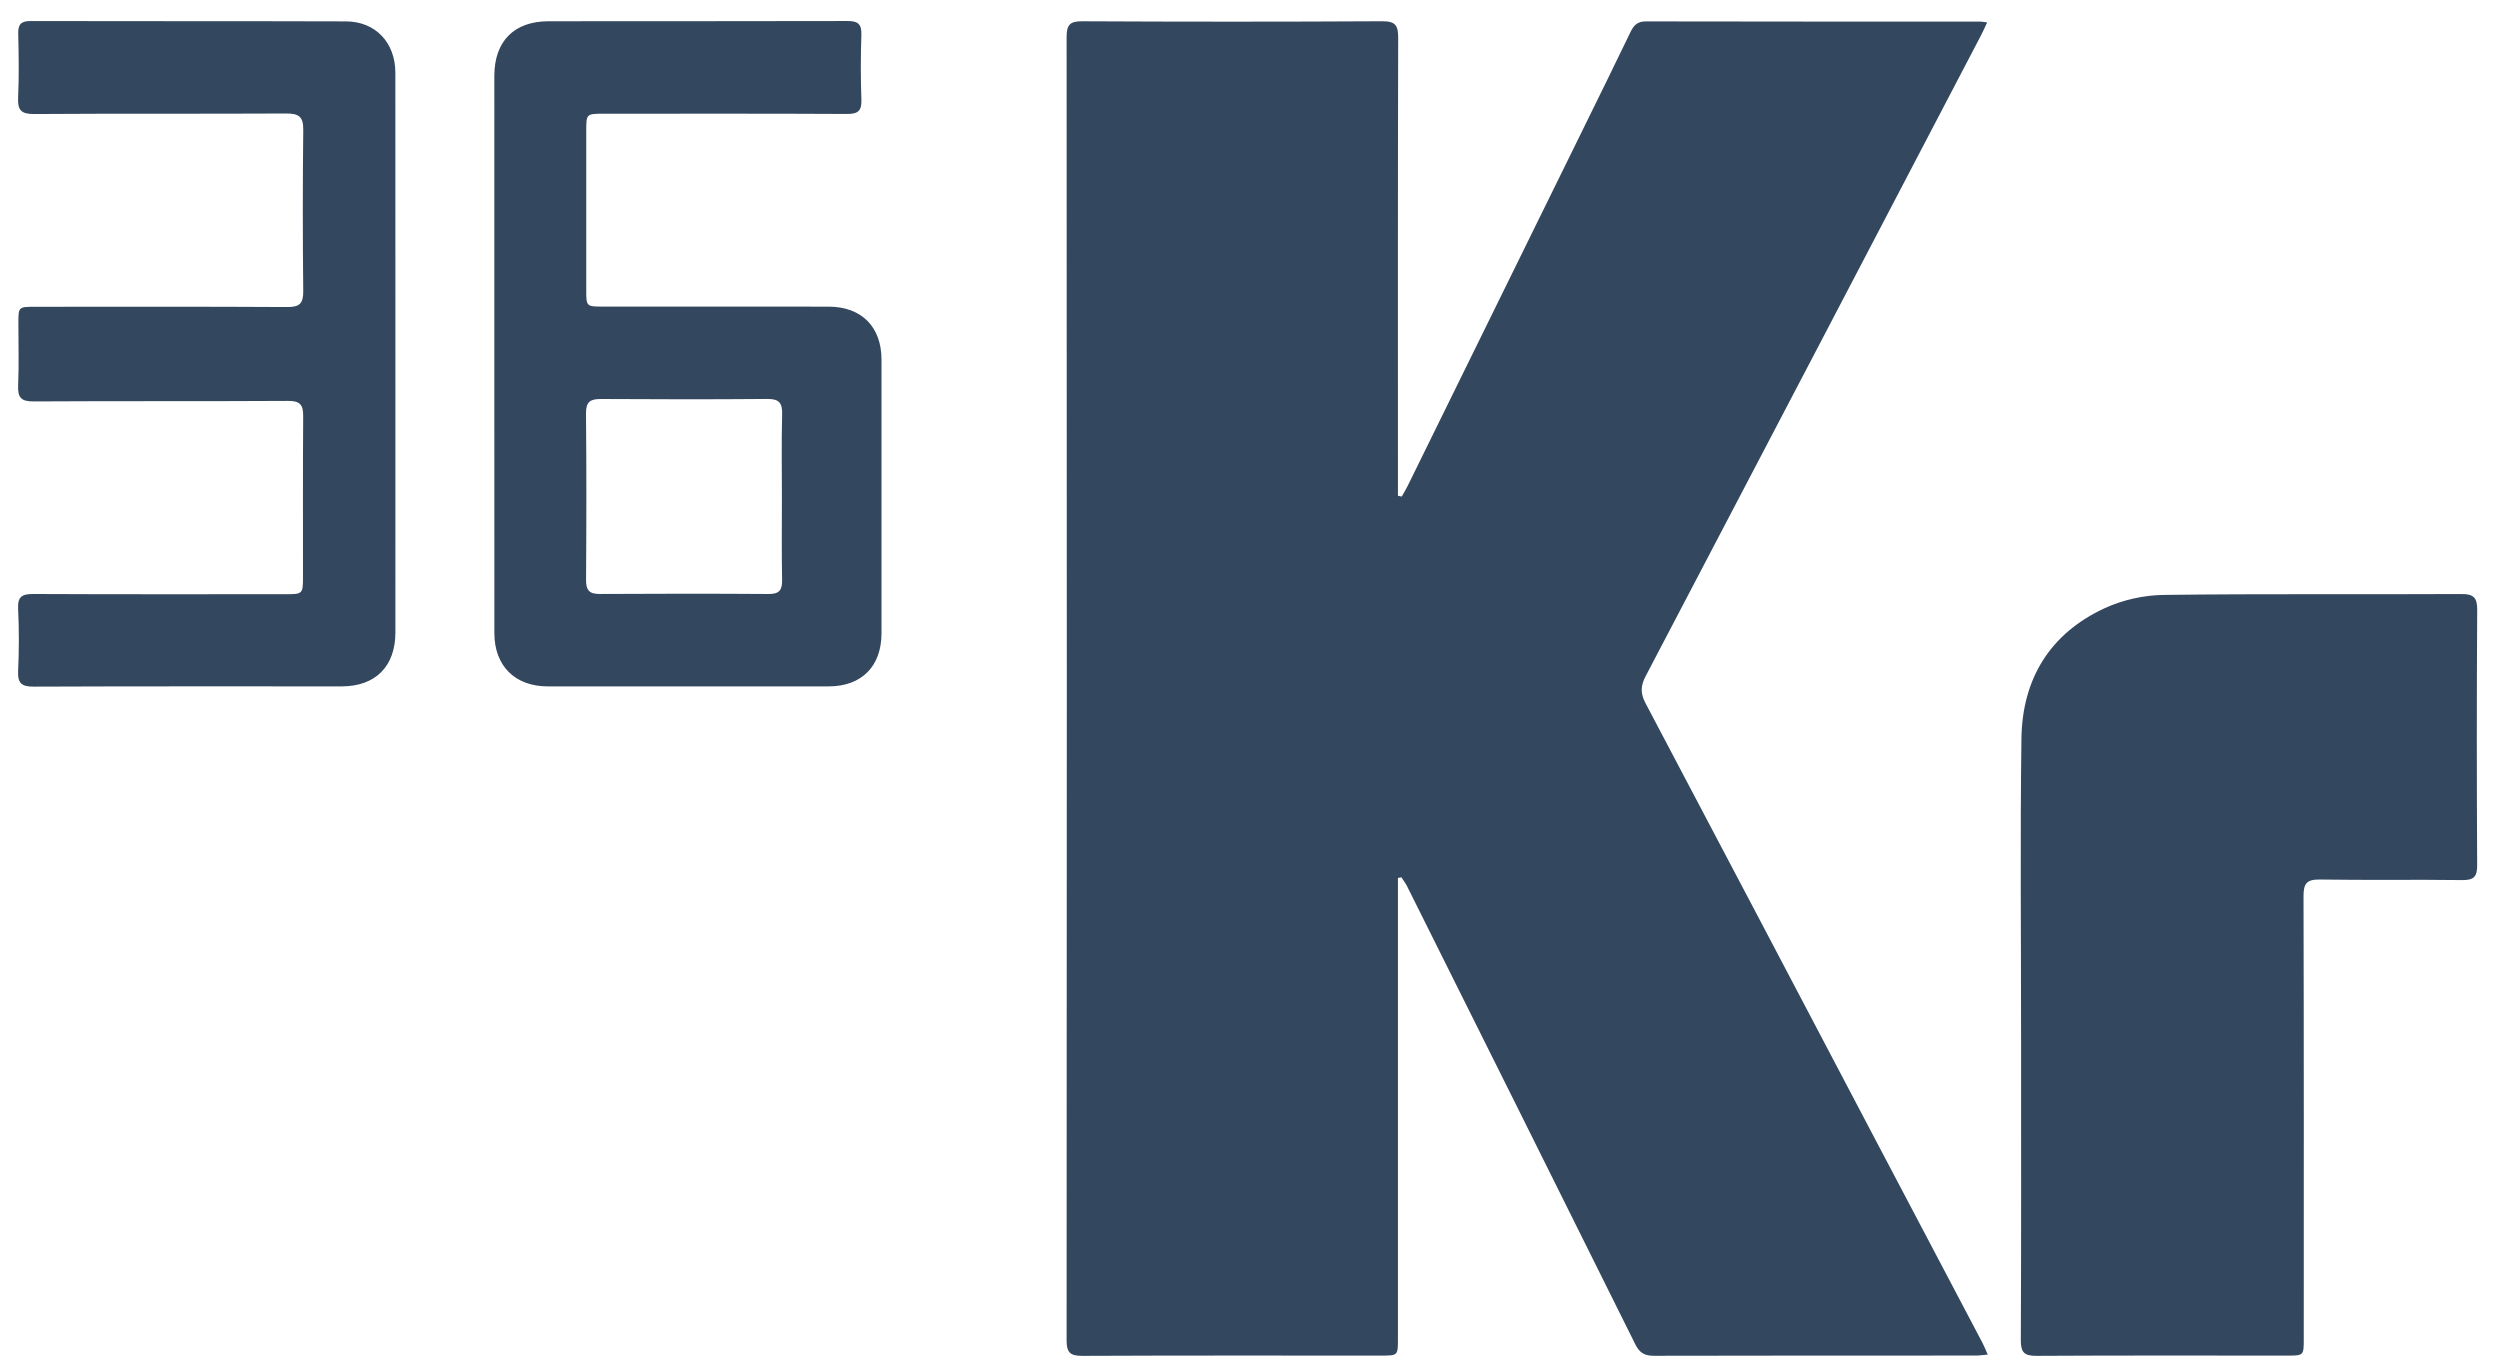 <?xml version="1.0" standalone="no"?><!DOCTYPE svg PUBLIC "-//W3C//DTD SVG 1.1//EN" "http://www.w3.org/Graphics/SVG/1.1/DTD/svg11.dtd"><svg width="365.625" height="200" viewBox="0 0 365.625 200" version="1.1" xmlns="http://www.w3.org/2000/svg" xmlns:xlink="http://www.w3.org/1999/xlink"><defs><style type="text/css"><![CDATA[
@font-face { font-family: ifont; src: url("//at.alicdn.com/t/font_1442373896_4754455.eot?#iefix") format("embedded-opentype"), url("//at.alicdn.com/t/font_1442373896_4754455.woff") format("woff"), url("//at.alicdn.com/t/font_1442373896_4754455.ttf") format("truetype"), url("//at.alicdn.com/t/font_1442373896_4754455.svg#ifont") format("svg"); }

]]></style></defs><g class="transform-group"><g transform="scale(0.195, 0.195)"><path d="M1051.305 372.426C1052.78 369.776 1054.383 367.187 1055.728 364.46 1099.91 274.635 1144.074 184.809 1188.221 94.975 1199.845 71.31 1211.495 47.662 1222.93 23.911 1225.373 18.852 1228.176 16.031 1234.391 16.048 1318.031 16.236 1401.661 16.176 1485.292 16.202 1486.527 16.202 1487.77 16.494 1490.367 16.811 1488.661 20.421 1487.341 23.482 1485.798 26.423 1402.021 186.661 1318.271 346.9 1234.28 507.027 1230.474 514.264 1230.182 519.914 1234.065 527.262 1291.534 635.986 1348.719 744.872 1405.999 853.699 1432.95 904.879 1459.944 956.026 1486.887 1007.215 1488.181 1009.667 1489.184 1012.291 1490.804 1015.935 1487.221 1016.235 1484.521 1016.672 1481.855 1016.672 1401.396 1016.707 1320.937 1016.612 1240.486 1016.835 1233.5 1016.861 1229.702 1014.7 1226.53 1008.347 1169.628 893.75 1112.477 779.247 1055.343 664.753 1054.151 662.369 1052.488 660.226 1051.039 657.971 1050.174 658.142 1049.316 658.314 1048.451 658.485L1048.451 670.189 1048.451 1004.179C1048.451 1016.681 1048.434 1016.698 1035.884 1016.698 961.16 1016.698 886.435 1016.544 811.702 1016.895 802.462 1016.938 799.941 1014.254 799.95 1005.08 800.173 679.364 800.164 353.648 799.958 27.923 799.958 18.972 802.076 15.911 811.531 15.954 886.572 16.331 961.631 16.365 1036.672 15.936 1046.771 15.876 1048.665 19.238 1048.639 28.524 1048.339 139.211 1048.451 249.906 1048.451 360.602L1048.451 371.817C1049.402 372.014 1050.354 372.229 1051.305 372.426M1515.814 779.961C1515.814 704.601 1515.076 629.223 1516.079 553.871 1516.688 509.173 1537.493 475.064 1578.588 456.106 1592.004 449.924 1607.828 446.391 1622.607 446.194 1696.979 445.217 1771.378 445.937 1845.768 445.525 1855.652 445.465 1857.975 448.432 1857.906 457.941 1857.503 521.537 1857.546 585.125 1857.872 648.721 1857.932 657.484 1855.489 660.177 1846.625 660.065 1811.025 659.585 1775.407 660.203 1739.806 659.645 1729.931 659.499 1727.617 662.766 1727.642 672.207 1727.942 782.859 1727.839 893.521 1727.822 1004.182 1727.822 1016.675 1727.814 1016.701 1715.281 1016.701 1652.652 1016.701 1590.015 1016.521 1527.395 1016.889 1518.162 1016.949 1515.582 1014.3 1515.616 1005.091 1515.968 930.056 1515.814 855.004 1515.814 779.961M586.428 372.794C586.428 352.146 586.042 331.482 586.608 310.844 586.848 302.235 584.371 299.14 575.49 299.217 533.88 299.577 492.279 299.508 450.661 299.251 442.723 299.208 439.431 301.317 439.5 310.003 439.894 351.615 439.834 393.235 439.543 434.855 439.474 442.649 441.909 445.522 449.821 445.479 492.056 445.23 534.318 445.205 576.553 445.496 584.714 445.547 586.728 442.332 586.574 434.744 586.162 414.097 586.428 393.441 586.428 372.794M370.742 264.971C370.742 195.621 370.725 126.28 370.751 56.93 370.768 31.001 385.486 15.978 411.383 15.936 486.124 15.824 560.857 15.987 635.59 15.764 643.339 15.738 646.297 17.916 646.031 26.019 645.508 42.216 645.448 58.473 646.048 74.67 646.357 83.125 643.588 85.517 635.221 85.465 574.47 85.148 513.744 85.294 453.001 85.302 439.714 85.311 439.689 85.345 439.689 98.215 439.68 137.975 439.663 177.743 439.689 217.511 439.697 229.893 439.731 229.944 452.513 229.944 508.798 229.961 565.1 229.918 621.386 229.978 646.1 230.004 661.118 245.035 661.127 269.721 661.161 338.119 661.161 406.517 661.127 474.906 661.118 499.781 646.228 514.76 621.549 514.786 551.248 514.812 480.972 514.803 410.689 514.786 386.266 514.76 370.802 499.403 370.776 474.923 370.699 404.939 370.742 334.955 370.742 264.971M296.554 264.488C296.554 334.464 296.563 404.439 296.546 474.415 296.529 499.761 281.604 514.766 256.333 514.783 179.38 514.809 102.427 514.646 25.466 514.98 16.405 515.015 13.156 512.674 13.585 503.294 14.322 487.74 14.322 472.1 13.585 456.554 13.13 447.328 16.671 445.451 25.114 445.493 88.086 445.794 151.041 445.665 214.004 445.656 227.111 445.639 227.231 445.553 227.239 432.323 227.274 392.238 227.085 352.17 227.394 312.084 227.445 303.587 225.036 300.612 216.01 300.672 152.421 301.058 88.823 300.68 25.226 301.075 15.796 301.143 13.225 298.134 13.602 289.131 14.262 273.568 13.782 257.963 13.79 242.374 13.799 230.096 13.816 230.087 26.589 230.087 89.543 230.079 152.506 229.907 215.461 230.276 224.65 230.336 227.514 227.635 227.428 218.46 227.016 178.075 226.982 137.672 227.445 97.287 227.565 87.281 223.819 85.077 214.569 85.128 151.606 85.471 88.635 85.077 25.672 85.523 15.736 85.6 13.13 82.53 13.585 73.047 14.322 57.184 14.048 41.245 13.67 25.356 13.508 18.471 15.573 15.77 22.817 15.787 101.69 15.984 180.555 15.787 259.411 16.036 281.656 16.113 296.503 31.924 296.52 54.561 296.597 124.536 296.554 194.503 296.554 264.488" fill="#33475f"></path></g></g></svg>
